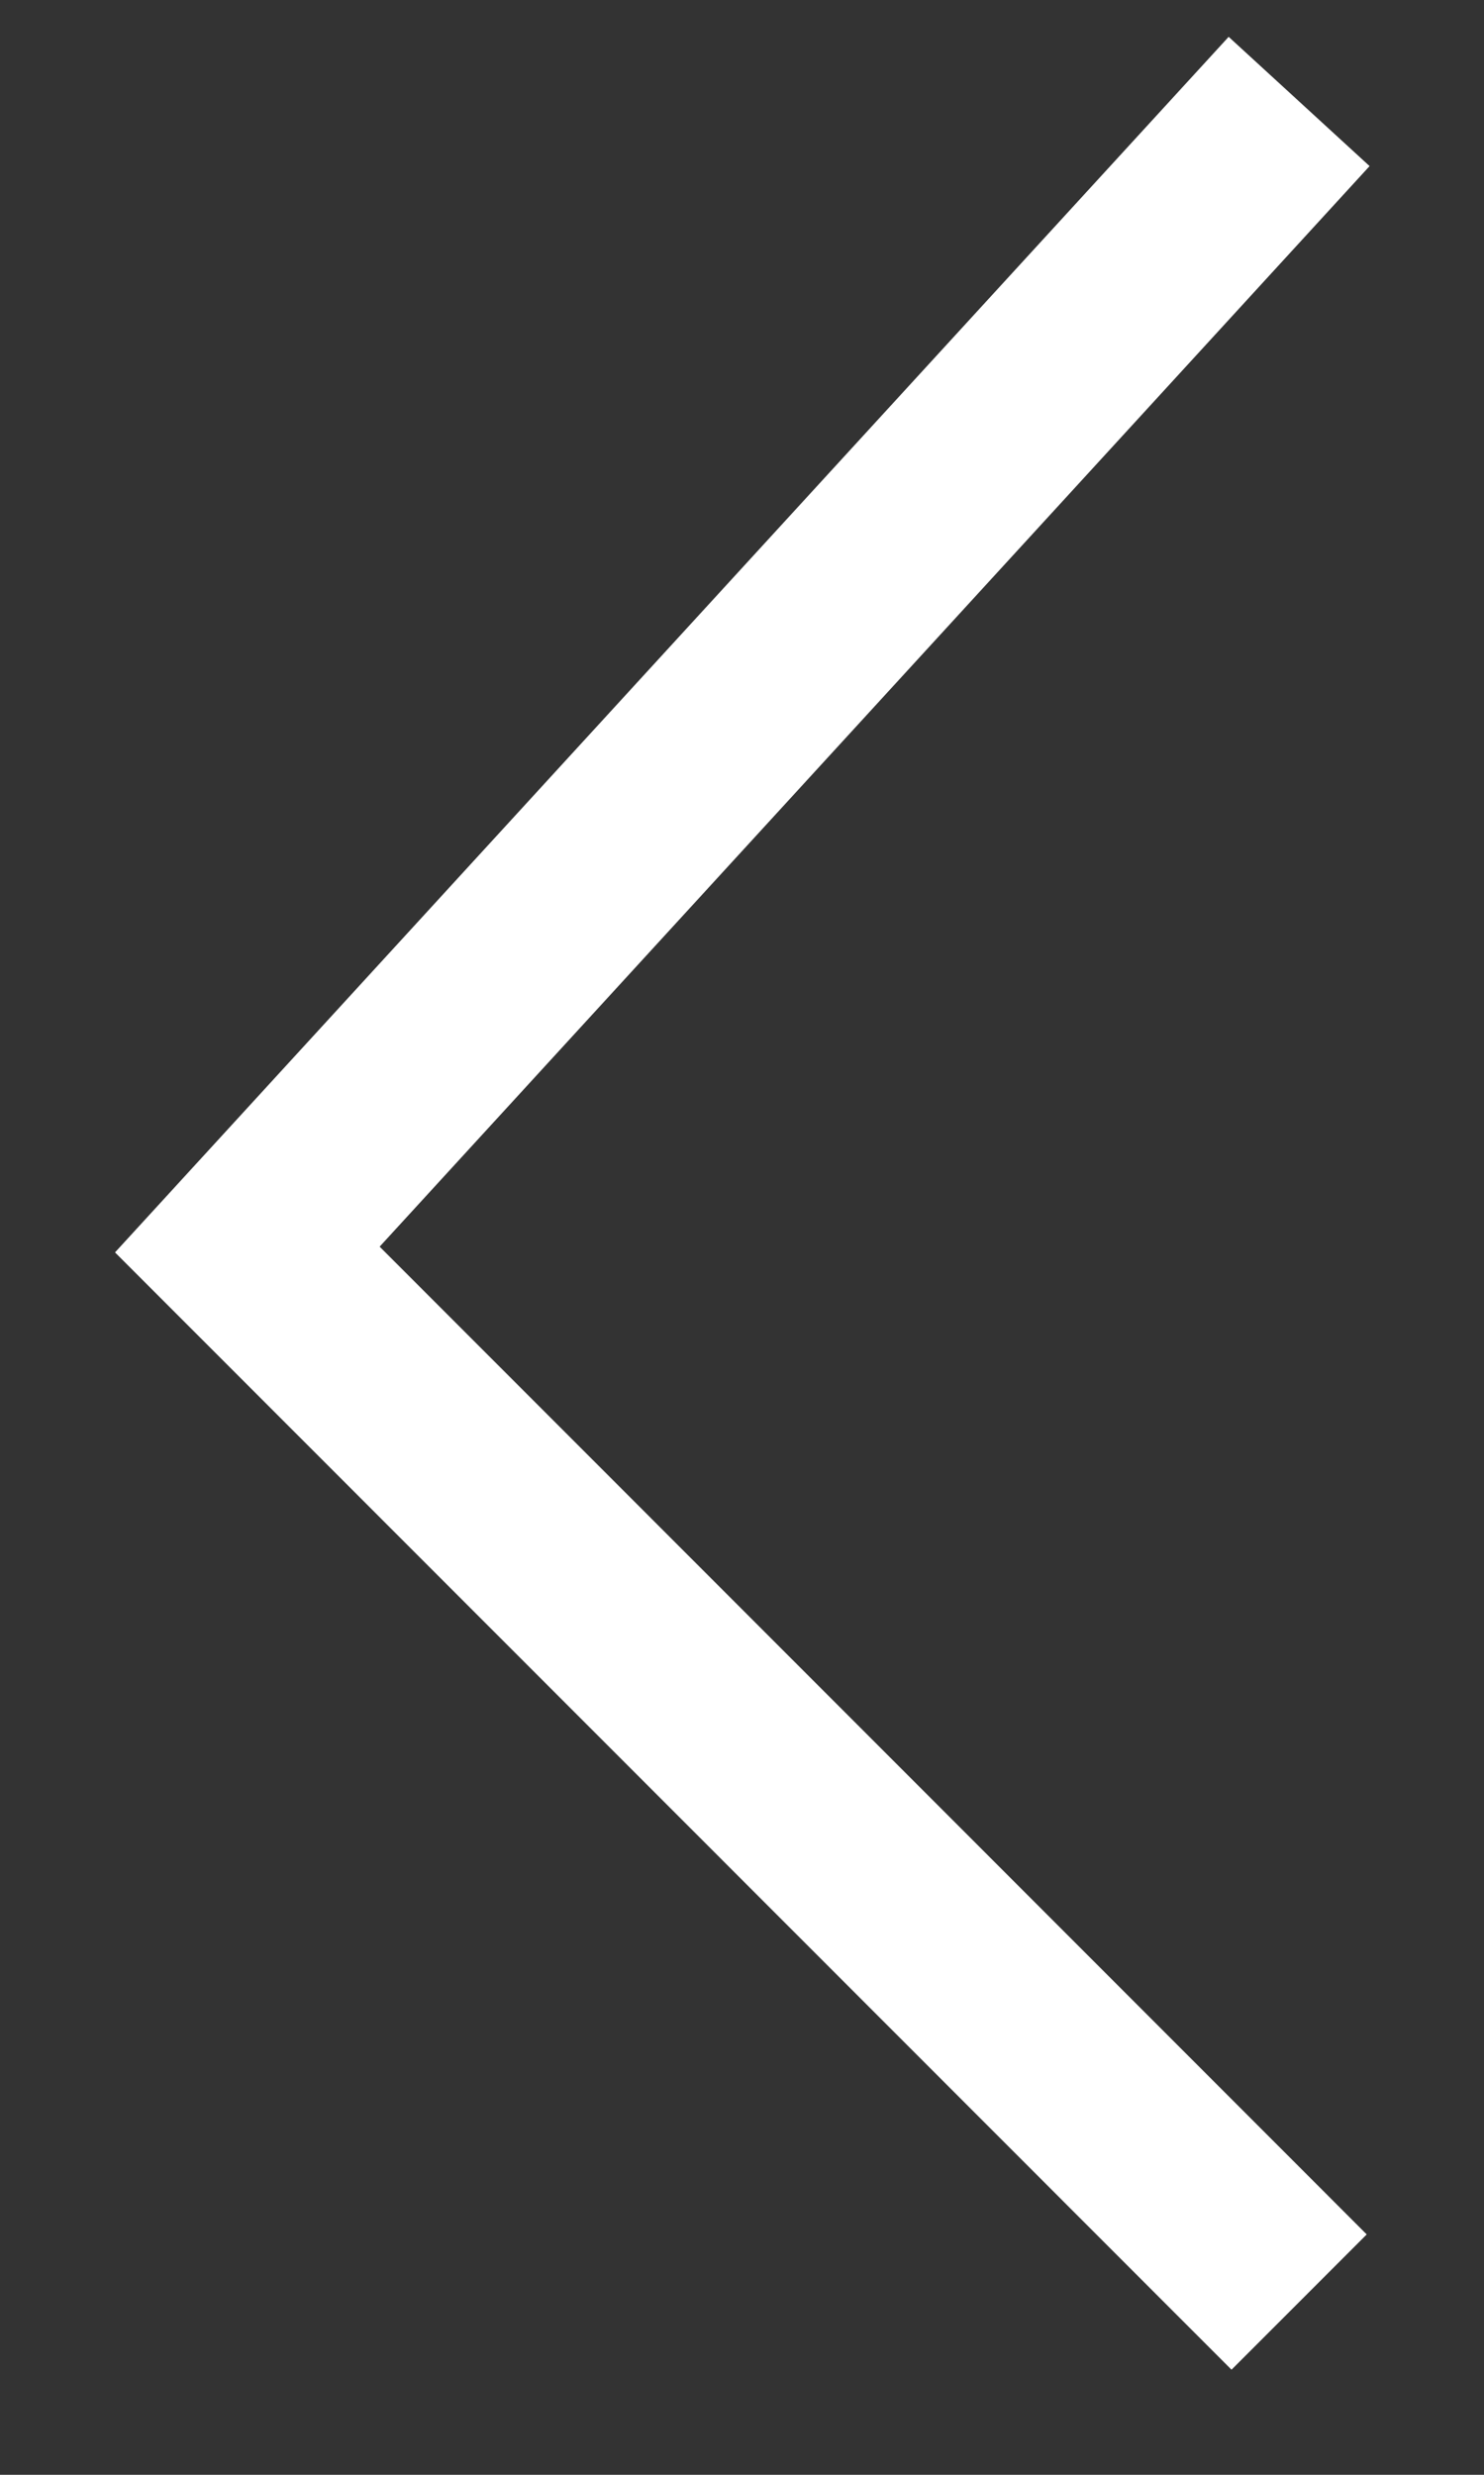 <svg width="12" height="20" viewBox="0 0 12 20" fill="none" xmlns="http://www.w3.org/2000/svg">
<rect x="0" y="0" width="12" height="20" fill="#333333" stroke="none"/>
<path d="M10.505 0.82L2 10.098L10.505 18.604" stroke="white" stroke-width="1.546"/>
</svg>
